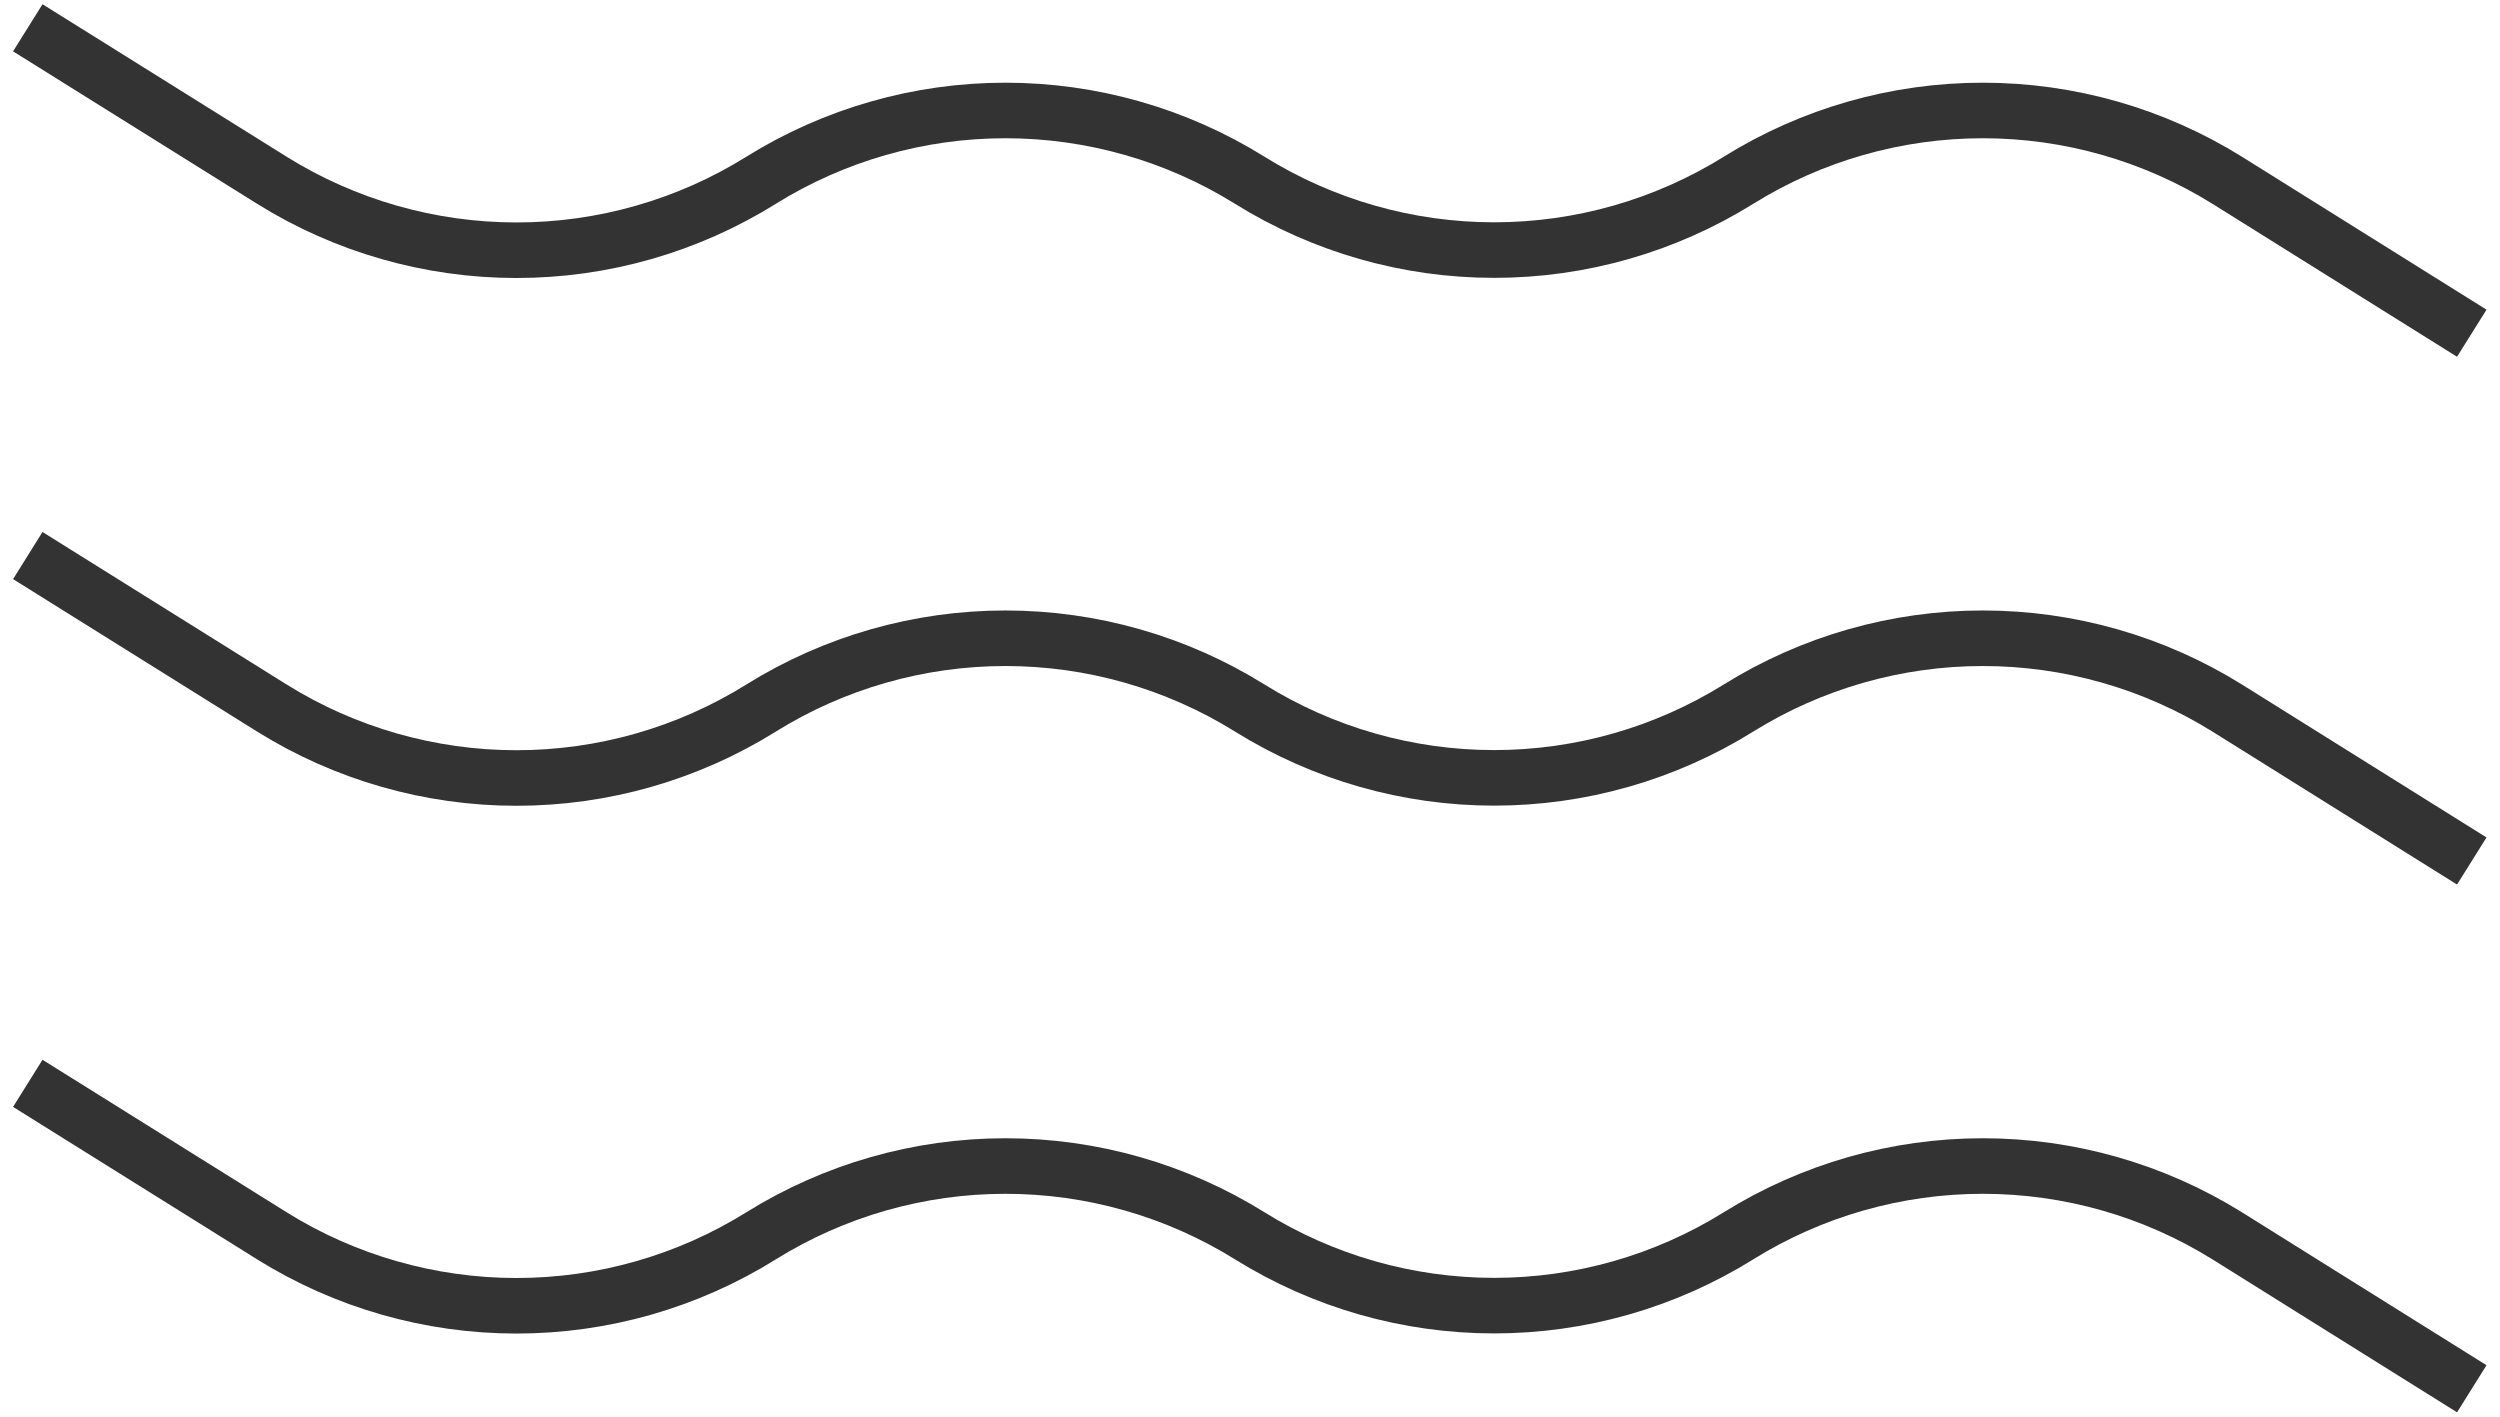 <?xml version="1.0" encoding="UTF-8"?> <svg xmlns="http://www.w3.org/2000/svg" width="90" height="51" viewBox="0 0 90 51" fill="none"> <path d="M1 20L9.788 25.49C12.43 27.136 15.48 28.008 18.593 28.008C21.706 28.008 24.757 27.136 27.398 25.49V25.49C30.038 23.847 33.086 22.977 36.195 22.977C39.305 22.977 42.352 23.847 44.992 25.49V25.49C47.632 27.132 50.679 28.003 53.789 28.003C56.898 28.003 59.946 27.132 62.585 25.49V25.49C65.225 23.847 68.272 22.977 71.382 22.977C74.492 22.977 77.539 23.847 80.179 25.49L88.984 30.996" stroke="#333333" stroke-width="2" stroke-miterlimit="10"></path> <path d="M1 39L9.788 44.49C12.43 46.136 15.48 47.008 18.593 47.008C21.706 47.008 24.757 46.136 27.398 44.49V44.49C30.038 42.847 33.086 41.977 36.195 41.977C39.305 41.977 42.352 42.847 44.992 44.49V44.49C47.632 46.132 50.679 47.003 53.789 47.003C56.898 47.003 59.946 46.132 62.585 44.49V44.49C65.225 42.847 68.272 41.977 71.382 41.977C74.492 41.977 77.539 42.847 80.179 44.49L88.984 49.996" stroke="#333333" stroke-width="2" stroke-miterlimit="10"></path> <path d="M1 1L9.788 6.49C12.43 8.136 15.48 9.008 18.593 9.008C21.706 9.008 24.757 8.136 27.398 6.49V6.49C30.038 4.847 33.086 3.977 36.195 3.977C39.305 3.977 42.352 4.847 44.992 6.49V6.49C47.632 8.132 50.679 9.003 53.789 9.003C56.898 9.003 59.946 8.132 62.585 6.49V6.49C65.225 4.847 68.272 3.977 71.382 3.977C74.492 3.977 77.539 4.847 80.179 6.49L88.984 11.996" stroke="#333333" stroke-width="2" stroke-miterlimit="10"></path> </svg> 